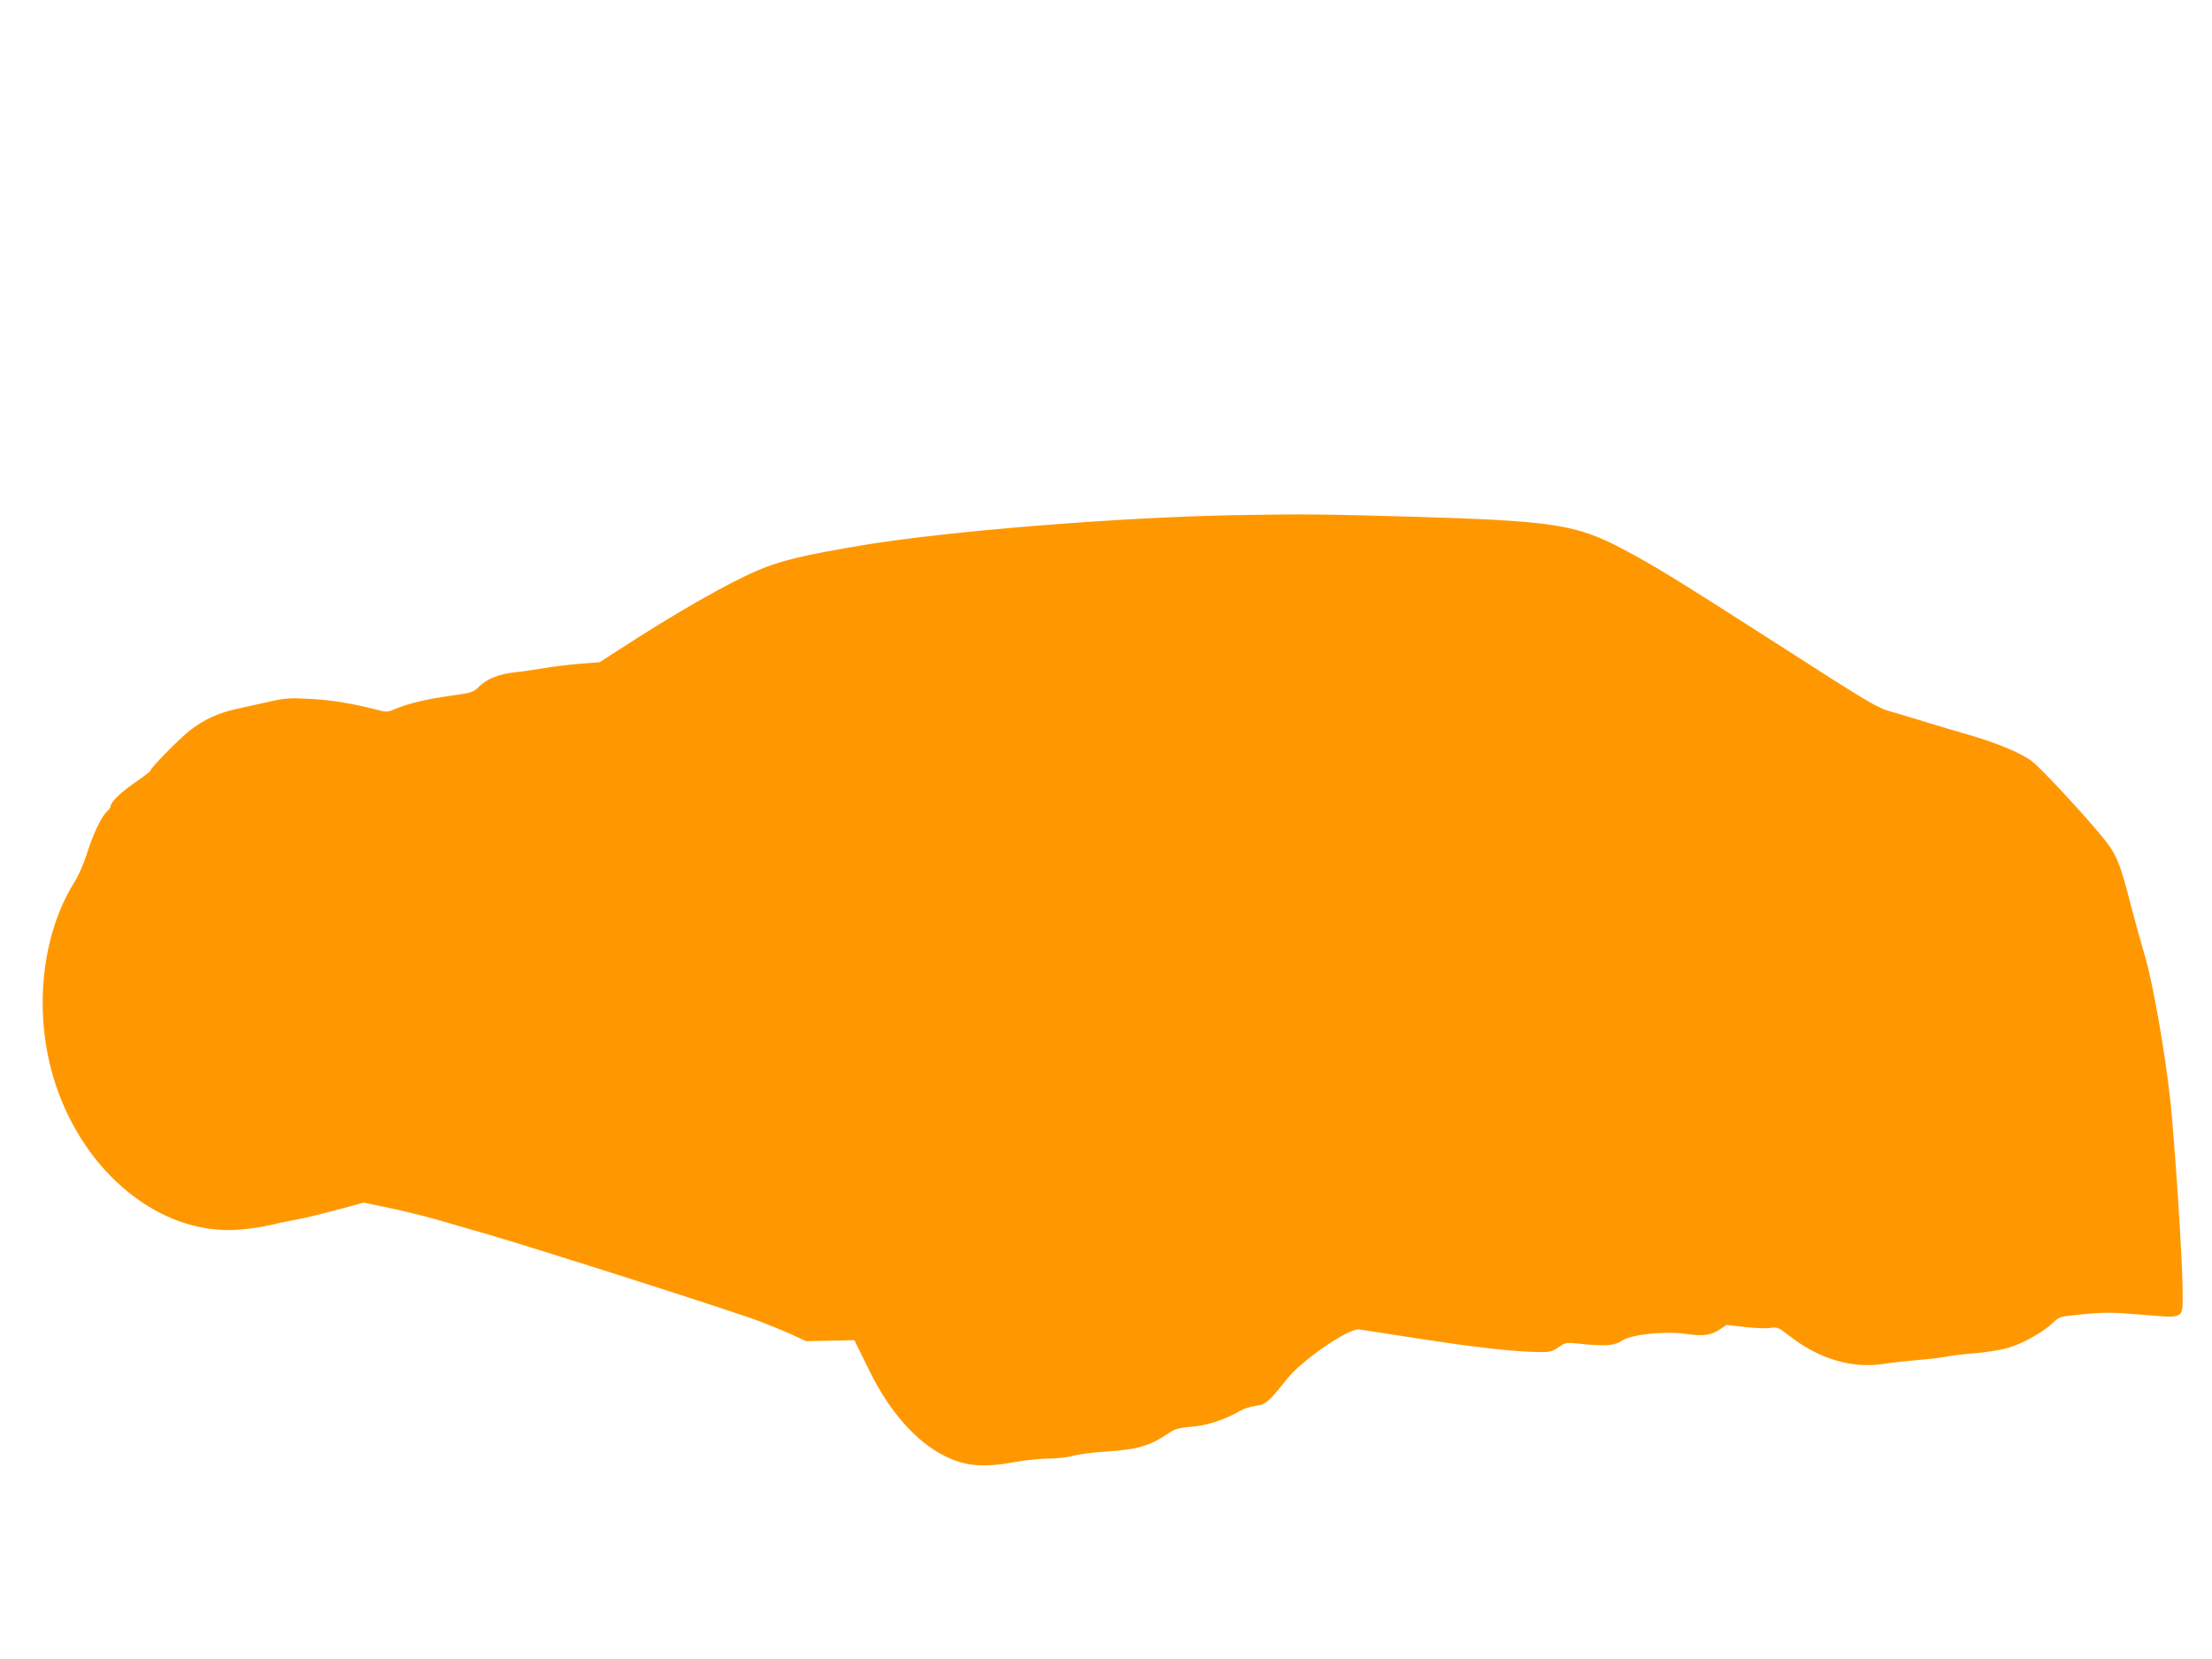 <?xml version="1.0" standalone="no"?>
<!DOCTYPE svg PUBLIC "-//W3C//DTD SVG 20010904//EN"
 "http://www.w3.org/TR/2001/REC-SVG-20010904/DTD/svg10.dtd">
<svg version="1.0" xmlns="http://www.w3.org/2000/svg"
 width="1280pt" height="960pt" viewBox="0 0 1280 960"
 preserveAspectRatio="xMidYMid meet">
<g transform="translate(0,960) scale(0.1,-0.1)"
fill="#ff9800" stroke="none">
<path d="M7140 6619 c-678 -13 -1664 -93 -2155 -175 -333 -56 -472 -89 -601
-145 -176 -75 -471 -244 -806 -461 l-108 -70 -117 -9 c-65 -6 -156 -17 -203
-25 -47 -8 -122 -19 -166 -24 -95 -9 -165 -37 -214 -85 -33 -32 -42 -34 -155
-50 -136 -18 -257 -47 -327 -77 -47 -20 -50 -20 -115 -3 -152 38 -262 55 -383
61 -108 6 -141 4 -221 -14 -52 -11 -137 -30 -190 -42 -116 -25 -201 -64 -284
-130 -65 -52 -225 -215 -225 -230 0 -4 -40 -35 -90 -69 -83 -57 -140 -113
-140 -138 0 -5 -9 -18 -21 -29 -32 -28 -83 -136 -117 -247 -17 -54 -49 -127
-71 -161 -195 -310 -240 -772 -111 -1166 169 -517 601 -869 1040 -847 58 3
143 14 190 25 47 11 110 25 140 30 63 11 148 31 305 73 l110 30 148 -31 c81
-17 202 -47 270 -66 67 -19 205 -59 307 -89 270 -78 1426 -447 1560 -499 63
-24 151 -60 195 -80 l80 -37 140 3 139 3 12 -25 c7 -14 41 -82 75 -152 115
-235 270 -411 435 -493 120 -60 225 -69 409 -35 60 11 148 20 195 20 49 0 108
7 136 15 27 9 112 20 189 25 194 13 259 32 380 115 25 16 54 24 120 29 87 6
196 42 285 94 19 11 58 23 87 27 57 7 77 25 180 155 85 108 358 296 418 287
17 -2 183 -28 370 -57 319 -49 538 -73 681 -74 52 0 68 4 103 28 40 28 43 29
124 20 147 -15 200 -11 243 18 54 37 249 57 371 39 98 -14 145 -8 196 27 l38
25 107 -12 c59 -7 125 -9 148 -5 39 6 45 3 115 -51 171 -132 363 -187 549
-156 36 6 119 15 185 21 66 5 143 14 170 20 28 6 100 15 160 19 61 5 146 18
190 30 86 24 207 91 266 148 37 35 38 35 175 48 121 12 165 12 343 -3 249 -20
231 -30 231 142 0 161 -45 852 -71 1096 -29 273 -103 694 -149 845 -17 55 -50
177 -75 270 -68 265 -85 306 -162 403 -107 132 -361 406 -415 447 -65 49 -206
107 -373 155 -61 17 -166 49 -235 70 -69 21 -163 50 -210 63 -79 22 -122 48
-645 384 -600 385 -723 460 -910 559 -267 140 -401 160 -1210 184 -524 15
-647 16 -1035 9z"/>
</g>
</svg>
